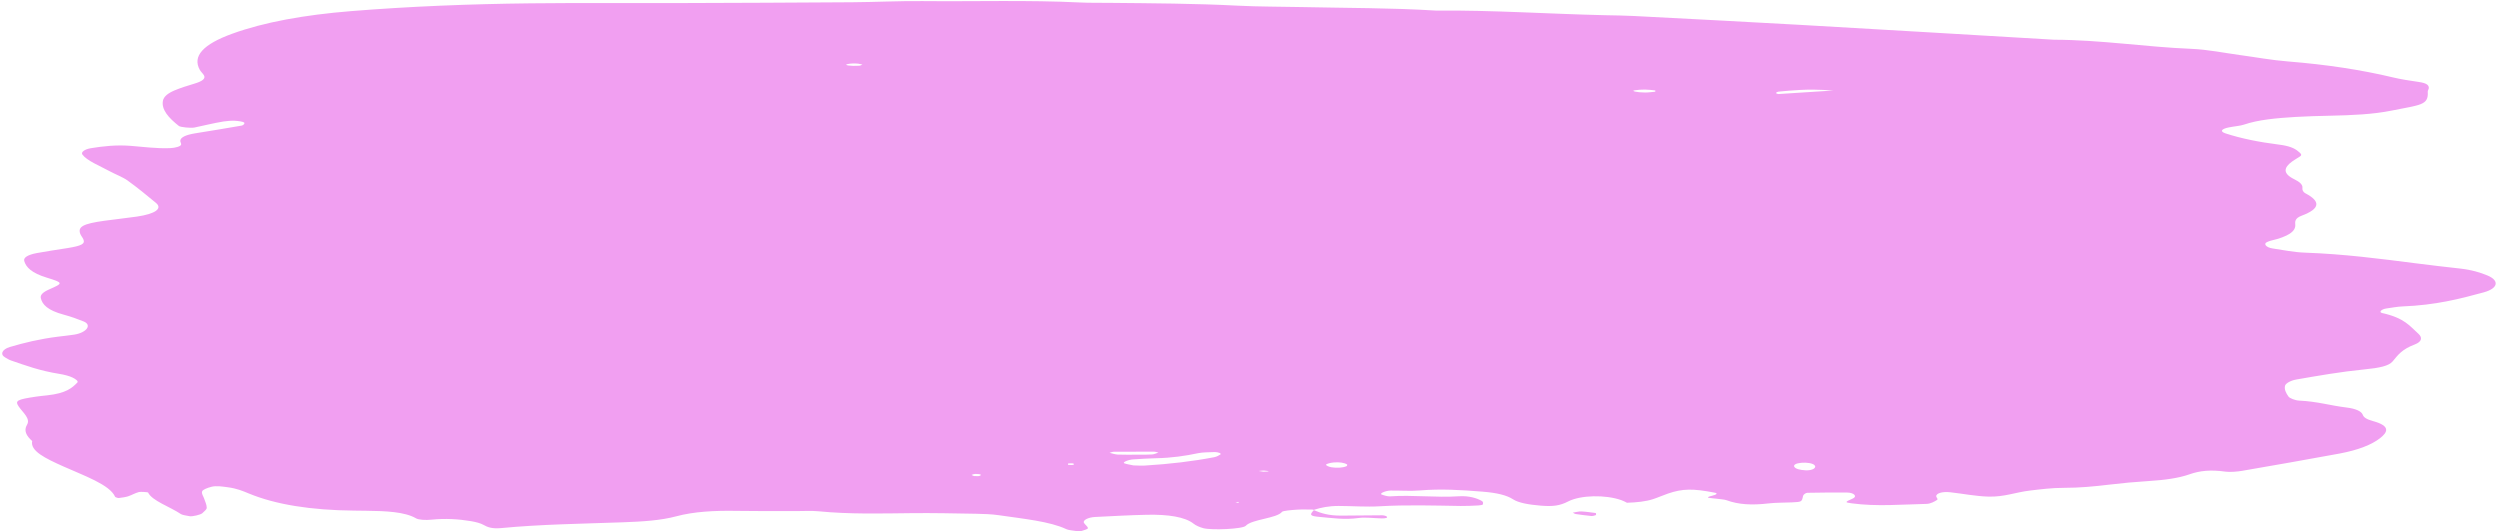 <?xml version="1.0" encoding="UTF-8" standalone="no"?><svg xmlns="http://www.w3.org/2000/svg" xmlns:xlink="http://www.w3.org/1999/xlink" fill="#000000" height="101.6" preserveAspectRatio="xMidYMid meet" version="1" viewBox="10.6 198.6 478.2 101.6" width="478.2" zoomAndPan="magnify"><g fill="#f19ff1" id="change1_1"><path d="M 321.996 294.852 C 321.934 294.82 321.867 294.793 321.809 294.766 C 321.789 294.766 321.781 294.77 321.766 294.77 L 321.996 294.852" fill="inherit"/><path d="M 361.309 215.914 C 358.285 215.711 356.598 215.723 354.938 215.805 C 353.559 215.871 352.195 215.996 350.855 216.121 C 350.602 216.145 350.355 216.285 350.309 216.383 C 350.277 216.445 350.656 216.598 350.777 216.59 C 353.828 216.406 356.875 216.203 361.309 215.914 Z M 357.664 287.559 C 357.324 287.219 356.23 287.027 355.168 287.121 C 354.109 287.215 353.578 287.531 353.828 287.91 C 354.078 288.289 354.859 288.504 355.996 288.562 C 357.281 288.629 358.184 288.07 357.664 287.559 Z M 327.211 216.145 C 327.211 216.059 327.281 215.906 327.195 215.898 C 326.559 215.824 325.895 215.738 325.23 215.734 C 324.566 215.73 323.844 215.781 323.25 215.879 C 322.52 215.996 323.715 216.293 325.266 216.297 C 325.918 216.301 326.574 216.199 327.211 216.145 Z M 268.301 287.465 C 267.773 287.098 266.797 286.961 265.672 287.062 C 265.094 287.117 264.324 287.312 264.254 287.473 C 264.184 287.629 264.77 287.895 265.285 287.98 C 266.285 288.141 267.379 288.094 268.141 287.785 C 268.324 287.711 268.254 287.57 268.301 287.465 Z M 252.379 288.609 C 252.082 288.586 251.703 288.66 251.363 288.691 C 251.652 288.734 251.941 288.781 252.23 288.828 C 253.574 288.805 253.637 288.719 252.379 288.609 Z M 247.598 294.785 L 247.43 294.594 L 246.922 294.754 Z M 244.059 285.516 C 244.176 285.445 244.035 285.297 243.852 285.227 C 243.648 285.145 243.238 285.059 242.961 285.066 C 241.895 285.113 240.656 285.105 239.824 285.277 C 237.328 285.805 234.754 286.191 231.711 286.25 C 230.258 286.277 228.824 286.383 227.387 286.469 C 226.367 286.527 225.188 287.059 225.684 287.234 C 226.141 287.395 226.816 287.492 227.402 287.621 C 228.129 287.633 228.883 287.695 229.574 287.652 C 234.285 287.371 238.723 286.844 242.824 286.059 C 243.387 285.953 243.73 285.715 244.059 285.516 Z M 224.414 285.551 C 225.484 285.605 226.598 285.566 229.402 285.566 C 228.785 285.574 229.898 285.594 230.957 285.527 C 231.426 285.496 231.781 285.289 232.188 285.164 C 231.895 285.105 231.602 284.996 231.305 284.996 C 228.758 284.984 226.215 284.988 223.668 285.008 C 223.387 285.008 223.109 285.141 222.832 285.215 C 223.355 285.332 223.848 285.52 224.414 285.551 Z M 215.906 287.25 C 215.859 287.215 215.258 287.211 214.973 287.246 C 214.859 287.258 214.906 287.41 214.879 287.5 C 215.832 287.609 216.223 287.52 215.906 287.25 Z M 197.91 289.648 C 198.496 289.438 198.238 289.27 197.273 289.254 C 197.004 289.246 196.613 289.34 196.473 289.426 C 196.398 289.469 196.754 289.582 196.895 289.656 C 197.254 289.656 197.758 289.703 197.91 289.648 Z M 175.574 210.965 C 175.297 210.898 175.039 210.812 174.727 210.777 C 174.398 210.738 174.008 210.73 173.656 210.746 C 173.316 210.762 172.949 210.801 172.684 210.867 C 171.902 211.066 173.367 211.281 174.93 211.172 C 175.18 211.156 175.363 211.035 175.574 210.965 Z M 467.082 257.602 C 466.164 257.719 465.523 258.312 466.262 258.477 C 470.594 259.441 471.566 261 473.184 262.434 C 473.965 263.125 473.918 263.949 472.496 264.488 C 469.945 265.449 469.227 266.59 468.262 267.73 C 467.516 268.609 465.746 268.977 462.879 269.258 C 458.328 269.707 454.043 270.465 449.824 271.195 C 448.73 271.383 447.797 271.949 447.688 272.363 C 447.496 273.055 447.855 273.777 448.348 274.461 C 448.562 274.762 449.586 275.191 450.391 275.227 C 453.863 275.387 456.34 276.176 459.461 276.551 C 461.254 276.766 462.316 277.293 462.547 277.934 C 462.719 278.422 463.262 278.805 464.512 279.145 C 467.98 280.09 467.277 281.309 465.848 282.422 C 464.281 283.645 461.695 284.695 458.023 285.371 C 451.895 286.5 445.695 287.59 439.469 288.66 C 438.559 288.816 437.121 288.938 436.289 288.816 C 433.453 288.414 431.375 288.629 429.391 289.332 C 427.332 290.062 424.621 290.426 421.586 290.613 C 419.031 290.773 416.492 291.008 414.059 291.301 C 411.234 291.641 408.414 291.914 405.371 291.914 C 403.086 291.914 401.035 292.18 398.918 292.43 C 396.125 292.758 393.984 293.68 390.934 293.59 C 388.453 293.516 386.102 293.035 383.66 292.762 C 382.18 292.594 380.945 292.934 380.961 293.527 C 380.965 293.766 381.391 294.043 381.117 294.227 C 380.676 294.523 379.859 294.969 379.121 294.984 C 374.359 295.09 369.551 295.52 364.816 294.879 C 363.457 294.691 363.41 294.66 365.02 293.949 C 365.898 293.562 365.254 292.828 363.953 292.816 C 361.398 292.797 358.84 292.809 356.297 292.863 C 355.977 292.871 355.539 293.23 355.496 293.438 C 355.242 294.598 355.277 294.605 353.34 294.695 C 351.863 294.766 350.273 294.73 348.91 294.891 C 345.723 295.266 343.113 295.121 340.863 294.285 C 340.426 294.121 339.543 294.082 338.863 293.984 C 338.043 293.871 336.242 293.871 338.117 293.418 C 338.867 293.234 339.289 292.977 338.602 292.84 C 334.367 292.02 332.461 292.062 329.688 292.996 C 328.672 293.344 327.824 293.738 326.789 294.078 C 325.445 294.52 323.695 294.707 321.809 294.766 C 321.461 294.594 321.145 294.414 320.723 294.266 C 317.668 293.188 312.926 293.297 310.562 294.516 C 308.98 295.332 307.676 295.516 305.309 295.32 C 303.035 295.133 301.055 294.785 300.035 294.117 C 298.785 293.305 296.914 292.863 294.188 292.645 C 290.18 292.324 286.266 292.066 282.094 292.418 C 280.391 292.562 278.453 292.414 276.629 292.434 C 275.664 292.441 274.402 292.992 274.863 293.184 C 275.262 293.344 276.023 293.574 276.469 293.543 C 280.863 293.234 285.234 293.82 289.664 293.527 C 291.555 293.402 293.152 293.887 294.066 294.441 C 294.371 294.625 294.289 294.891 294.219 295.113 C 294.199 295.184 293.648 295.27 293.316 295.285 C 292.223 295.336 291.109 295.398 290.012 295.383 C 284.816 295.301 279.656 295.137 274.434 295.445 C 271.941 295.594 269.258 295.383 266.66 295.379 C 264.777 295.375 263.281 295.688 261.977 296.102 C 261.934 296.141 261.961 296.145 261.922 296.184 C 261.879 296.16 261.816 296.148 261.773 296.129 C 261.773 296.129 262.004 296.074 261.988 296.078 L 262.004 296.074 C 260.887 296.074 259.73 296.02 258.656 296.09 C 257.633 296.156 255.988 296.301 255.828 296.504 C 254.867 297.758 250.035 297.918 248.891 299.172 C 248.312 299.809 242.289 300.051 240.762 299.629 C 239.965 299.406 239.309 299.09 238.906 298.77 C 237.277 297.477 234.094 296.984 230.02 297.066 C 226.684 297.133 223.371 297.328 220.062 297.488 C 218.75 297.555 217.688 298.105 217.93 298.594 C 218.098 298.941 218.664 299.277 218.695 299.621 C 218.711 299.801 218.004 300.004 217.504 300.156 C 217.305 300.219 216.73 300.215 216.422 300.172 C 215.758 300.082 214.926 299.992 214.562 299.816 C 211.449 298.328 206.324 297.832 201.621 297.145 C 200.312 296.949 198.73 296.898 197.258 296.871 C 193.156 296.801 189.039 296.707 184.945 296.754 C 178.973 296.82 173.035 296.977 167.176 296.398 C 165.812 296.262 164.215 296.367 162.727 296.363 C 159 296.352 155.262 296.387 151.543 296.32 C 147.273 296.238 143.301 296.461 139.988 297.352 C 136.961 298.164 133.469 298.371 129.656 298.508 C 121.898 298.785 114.043 298.887 106.484 299.609 C 104.727 299.777 103.852 299.445 103.055 298.984 C 102.566 298.699 101.641 298.449 100.727 298.293 C 98.359 297.891 95.824 297.73 93.156 298 C 92 298.117 90.691 298.047 90.172 297.742 C 88.051 296.5 84.445 296.34 80.613 296.297 C 79.867 296.285 79.117 296.277 78.371 296.27 C 70.004 296.195 63.262 295.094 58.172 292.984 C 57.023 292.512 55.938 292.031 54.125 291.797 C 53.105 291.664 51.961 291.465 51.012 291.723 C 50.223 291.934 49.402 292.258 49.277 292.562 C 49.086 293.02 49.496 293.496 49.648 293.965 C 49.836 294.555 50.152 295.145 50.145 295.734 C 50.141 296.074 49.637 296.422 49.305 296.758 C 49.012 297.055 47.379 297.441 46.859 297.34 C 46.262 297.227 45.469 297.109 45.207 296.934 C 43.172 295.551 39.664 294.391 38.922 292.801 C 38.895 292.738 37.477 292.633 37.176 292.715 C 36.359 292.941 35.863 293.281 35.102 293.535 C 34.645 293.688 33.949 293.781 33.312 293.863 C 33.191 293.879 32.664 293.723 32.625 293.633 C 31.586 291.285 26.645 289.586 22.629 287.777 C 19.32 286.289 16.328 284.867 16.758 282.961 C 15.617 281.953 15.105 280.949 15.766 279.855 C 16.488 278.66 14.961 277.516 14.18 276.355 C 13.422 275.238 13.844 275.012 17.492 274.469 C 18.168 274.367 18.887 274.297 19.594 274.223 C 23.277 273.828 24.398 272.793 25.391 271.777 C 25.66 271.504 25.023 271.078 24.441 270.801 C 23.852 270.52 22.918 270.27 21.961 270.117 C 18.188 269.516 15.523 268.516 12.734 267.562 C 12.238 267.395 11.938 267.164 11.57 266.961 C 10.559 266.395 11.012 265.41 12.473 264.977 C 15.215 264.16 18.172 263.441 21.703 262.996 C 22.738 262.867 23.812 262.762 24.812 262.605 C 27.168 262.23 28.254 260.75 26.594 260.086 C 25.445 259.621 24.199 259.168 22.789 258.789 C 19.684 257.949 18.688 256.848 18.406 255.625 C 18.262 255.008 18.832 254.477 19.98 253.969 C 22.703 252.766 22.797 252.711 19.531 251.703 C 16.648 250.816 15.57 249.727 15.234 248.516 C 15.051 247.871 15.91 247.34 17.613 247.012 C 19.52 246.652 21.57 246.367 23.551 246.047 C 26.23 245.613 26.914 245.242 26.547 244.379 C 26.398 244.023 26.078 243.68 25.949 243.324 C 25.453 241.965 26.492 241.395 30.539 240.832 C 32.594 240.547 34.727 240.324 36.77 240.031 C 40.297 239.52 41.742 238.5 40.434 237.414 C 38.691 235.973 36.953 234.531 34.988 233.117 C 34.098 232.477 32.613 231.922 31.492 231.309 C 29.621 230.289 27.238 229.355 26.359 228.164 C 26.035 227.727 26.742 227.156 27.977 226.949 C 30.348 226.559 32.805 226.293 35.504 226.492 C 38.031 226.68 40.445 227.039 43.156 226.934 C 44.094 226.898 45.199 226.605 45.25 226.246 C 45.281 226.008 45.074 225.77 45.086 225.535 C 45.113 224.883 46.102 224.406 47.891 224.109 C 50.852 223.617 53.867 223.156 56.777 222.633 C 57.207 222.559 57.496 222.18 57.277 222.023 C 57.047 221.859 56.156 221.73 55.508 221.699 C 54.82 221.672 54.012 221.738 53.367 221.836 C 52.367 221.988 51.457 222.199 50.527 222.395 C 49.602 222.59 48.715 222.805 47.785 222.996 C 47.113 223.133 45.113 222.93 44.82 222.699 C 42.855 221.148 41.434 219.566 41.766 217.867 C 41.906 217.133 42.629 216.461 44 215.887 C 45.113 215.418 46.449 214.996 47.801 214.594 C 49.281 214.152 49.98 213.645 49.613 213.008 C 49.41 212.66 49.016 212.32 48.82 211.969 C 47.355 209.344 49.453 207.066 55.031 205.047 C 61.188 202.816 68.863 201.449 77.727 200.73 C 88.973 199.82 100.469 199.367 112.047 199.238 C 121.363 199.137 130.703 199.219 140.031 199.188 C 151.23 199.156 162.43 199.109 173.625 199.031 C 178.102 199 182.578 198.766 187.035 198.809 C 197.086 198.91 207.176 198.586 217.195 199.074 C 219.027 199.164 220.926 199.129 222.789 199.148 C 230.996 199.23 239.195 199.262 247.348 199.684 C 251.383 199.891 255.535 199.863 259.637 199.953 C 268.184 200.145 276.797 200.094 285.258 200.625 C 296.129 200.527 306.777 201.262 317.562 201.508 C 319.422 201.547 321.301 201.566 323.133 201.66 C 333.812 202.219 344.5 202.762 355.148 203.367 C 371.281 204.285 387.391 205.254 403.508 206.199 C 412.598 206.23 420.828 207.574 429.73 207.941 C 432.941 208.074 435.953 208.711 439.039 209.129 C 442.117 209.543 444.977 210.094 448.297 210.359 C 455.605 210.945 462.309 211.965 468.359 213.414 C 469.828 213.77 471.547 214.027 473.234 214.273 C 474.895 214.512 475.188 214.938 475.184 215.43 C 475.184 215.664 474.965 215.902 474.98 216.137 C 475.168 218.762 473.543 218.645 468.074 219.754 C 464.512 220.48 460.43 220.648 456.301 220.734 C 454.086 220.785 451.855 220.84 449.68 220.969 C 446.023 221.188 442.508 221.512 439.828 222.438 C 439.105 222.688 437.867 222.773 436.934 222.969 C 435.383 223.289 435.219 223.766 436.336 224.129 C 439.254 225.078 442.676 225.781 446.531 226.262 C 448.438 226.5 449.496 226.945 450.164 227.523 C 450.543 227.852 451.098 228.176 450.52 228.539 C 450.016 228.855 449.484 229.172 449.031 229.496 C 447.441 230.648 447.18 231.785 449.469 232.895 C 450.504 233.398 451.098 233.941 451.008 234.57 C 450.961 234.91 451.086 235.312 451.613 235.594 C 454.438 237.086 454.523 238.488 450.848 239.863 C 449.582 240.34 449.578 240.973 449.637 241.566 C 449.766 242.855 448.254 243.875 444.977 244.633 C 444.688 244.699 444.484 244.805 444.258 244.895 C 443.477 245.211 444.043 245.941 445.312 246.125 C 447.34 246.422 449.355 246.852 451.48 246.926 C 459.027 247.191 465.895 248.098 472.812 248.98 C 475.578 249.336 478.391 249.66 481.203 249.973 C 483.422 250.223 484.996 250.715 486.383 251.285 C 488.73 252.254 488.473 253.766 485.668 254.527 C 481.121 255.77 476.48 256.965 470.188 257.211 C 469.117 257.25 468.113 257.465 467.082 257.602" fill="inherit"/><path d="M 262.98 297.473 C 265.434 297.688 267.77 298.062 270.539 297.676 C 271.727 297.508 273.43 297.73 274.902 297.758 C 275.801 297.77 276.152 297.605 275.785 297.355 C 275.656 297.266 275.234 297.16 274.949 297.164 C 272.359 297.172 269.77 297.207 267.18 297.227 C 264.711 297.242 263.238 296.75 261.922 296.184 C 261.047 297.074 261.141 297.312 262.98 297.473" fill="inherit"/><path d="M 311.449 296.66 C 311.641 296.754 311.77 296.891 312.039 296.93 C 312.996 297.074 313.992 297.199 315.004 297.301 C 315.219 297.32 315.68 297.219 315.824 297.137 C 315.969 297.059 315.855 296.93 315.855 296.734 C 315.027 296.637 314.098 296.477 313.105 296.426 C 312.605 296.402 312.004 296.574 311.449 296.66" fill="inherit"/></g></svg>